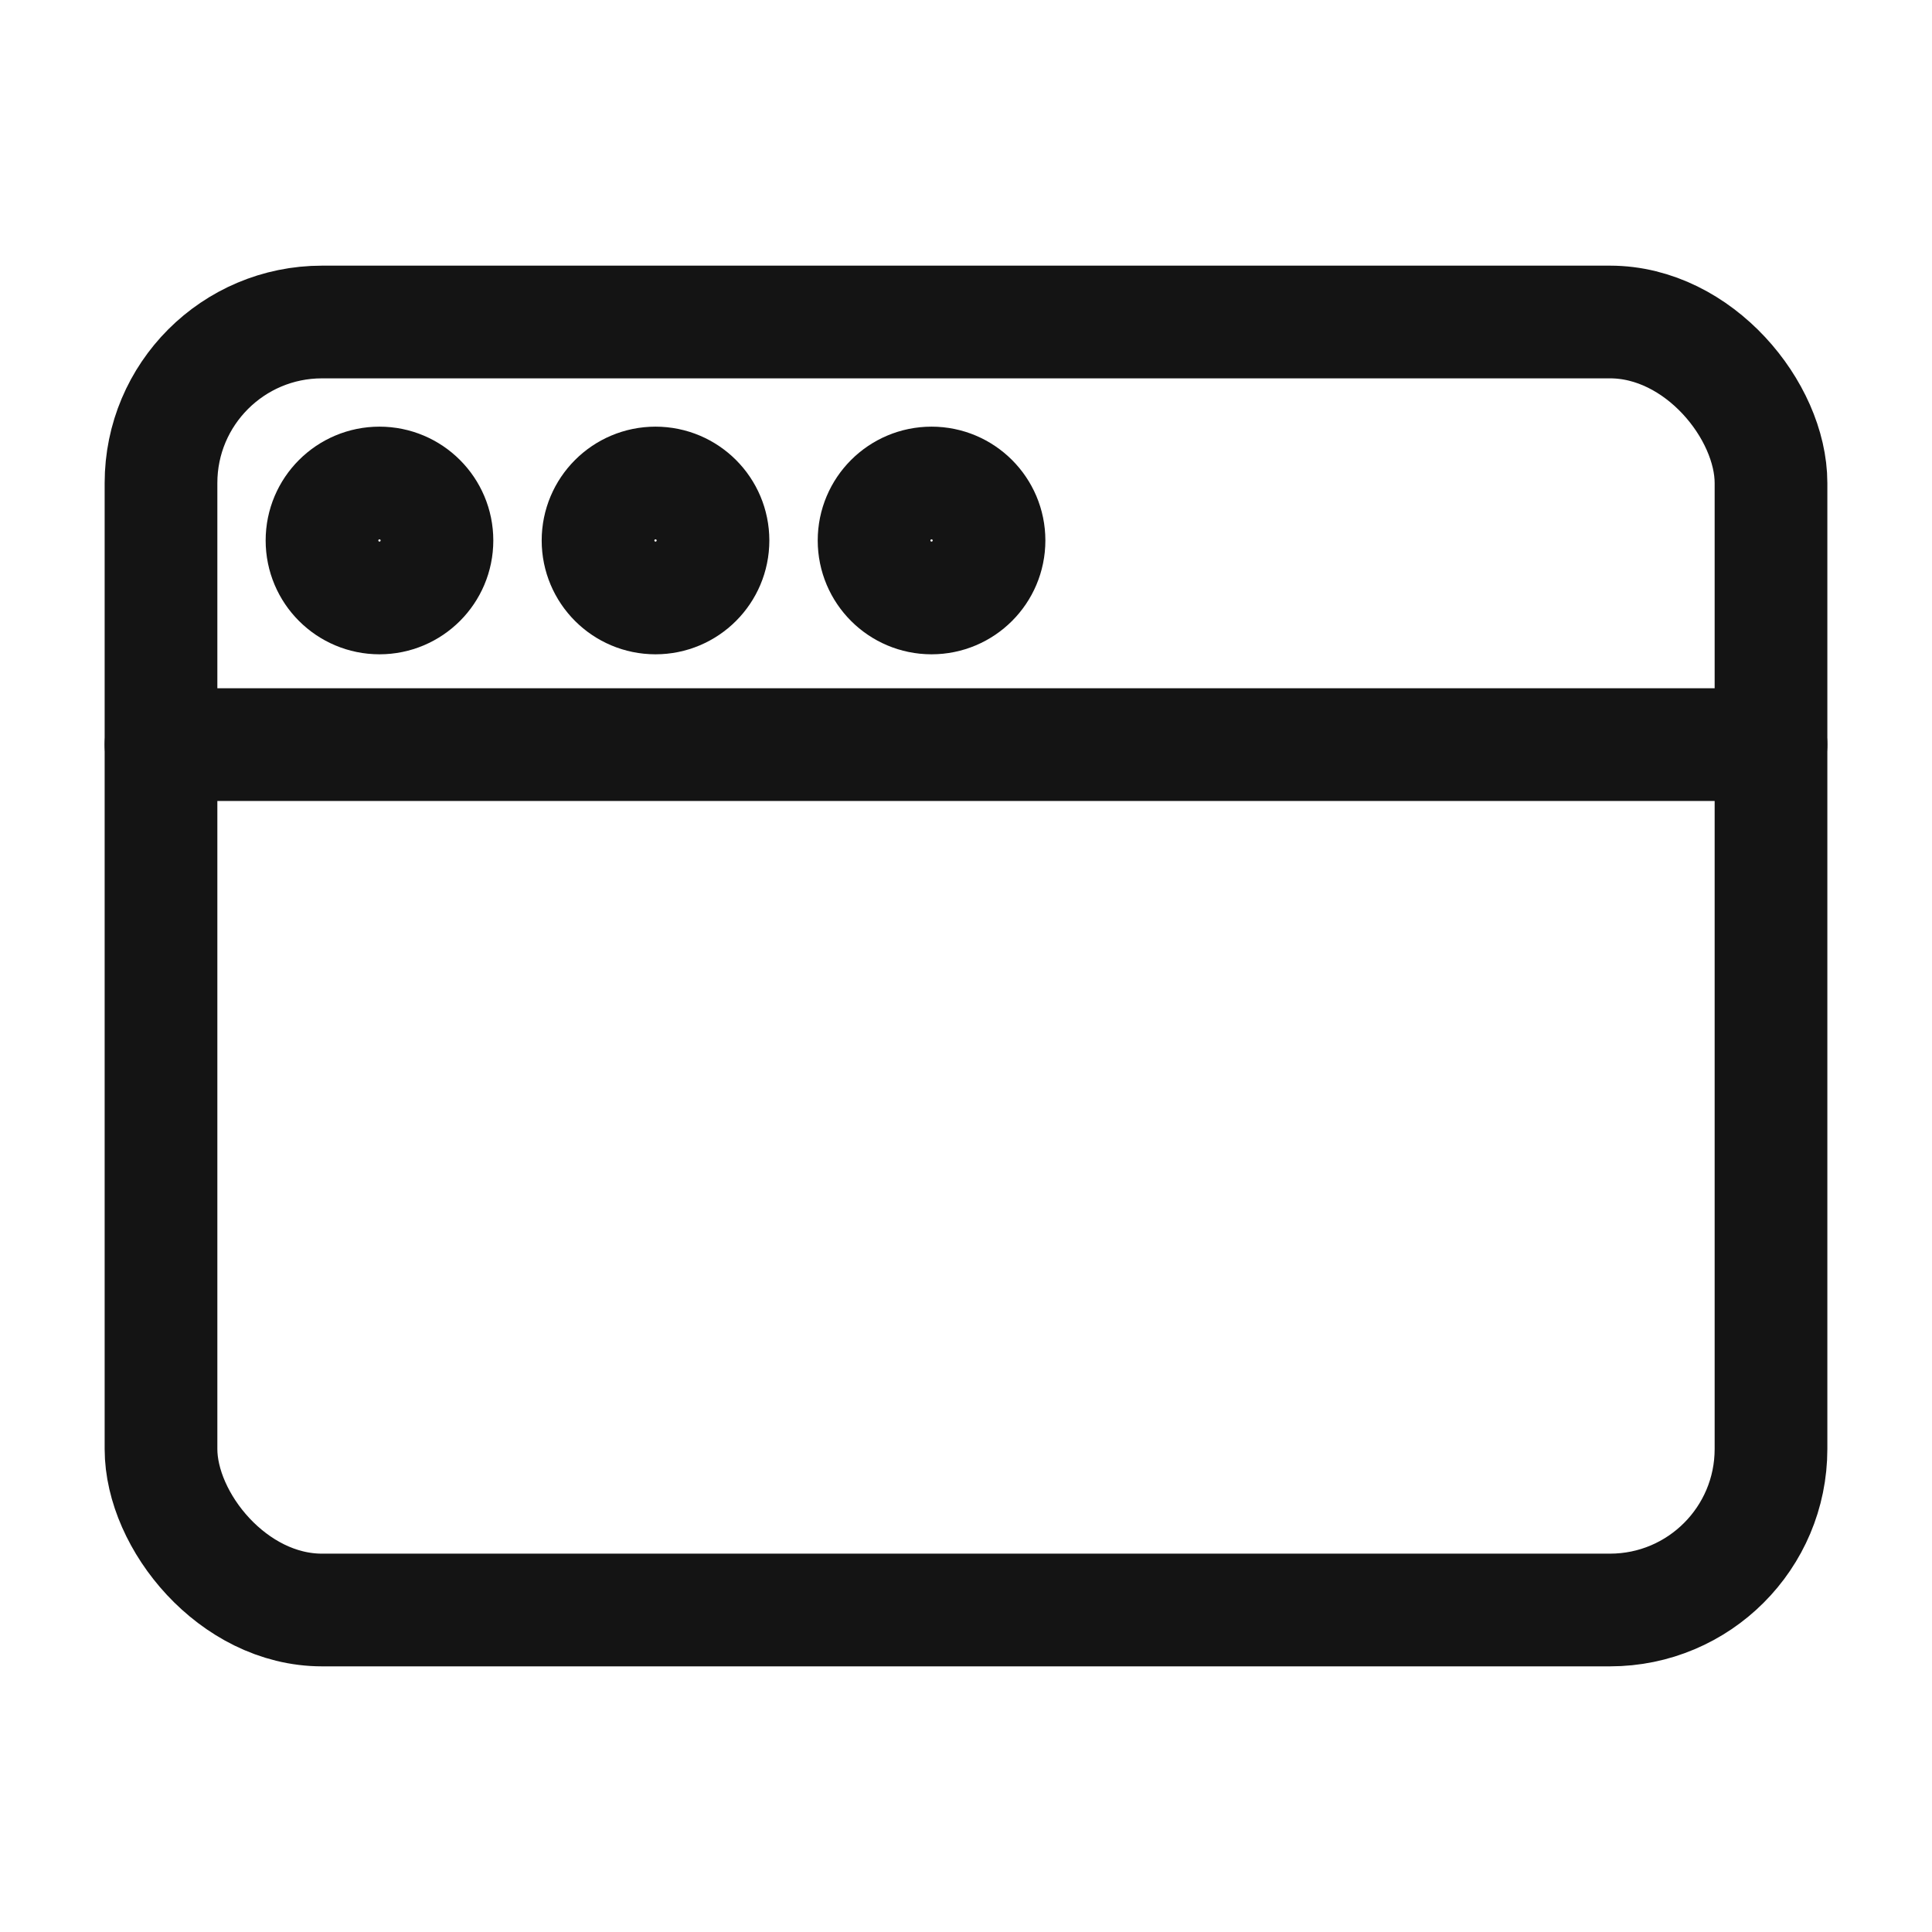 <svg width="24" height="24" viewBox="0 0 24 24" fill="none" xmlns="http://www.w3.org/2000/svg">
<rect x="2" y="4" width="20" height="16" rx="2" stroke="#141414" stroke-width="1.4" stroke-linecap="round" stroke-linejoin="round"/>
<circle cx="4.714" cy="6.714" r="0.714" stroke="#141414" stroke-width="1.4" stroke-linecap="round" stroke-linejoin="round"/>
<circle cx="8.143" cy="6.714" r="0.714" stroke="#141414" stroke-width="1.4" stroke-linecap="round" stroke-linejoin="round"/>
<circle cx="11.572" cy="6.714" r="0.714" stroke="#141414" stroke-width="1.4" stroke-linecap="round" stroke-linejoin="round"/>
<path d="M2 9.25H22" stroke="#141414" stroke-width="1.4" stroke-linecap="round" stroke-linejoin="round"/>
</svg>
